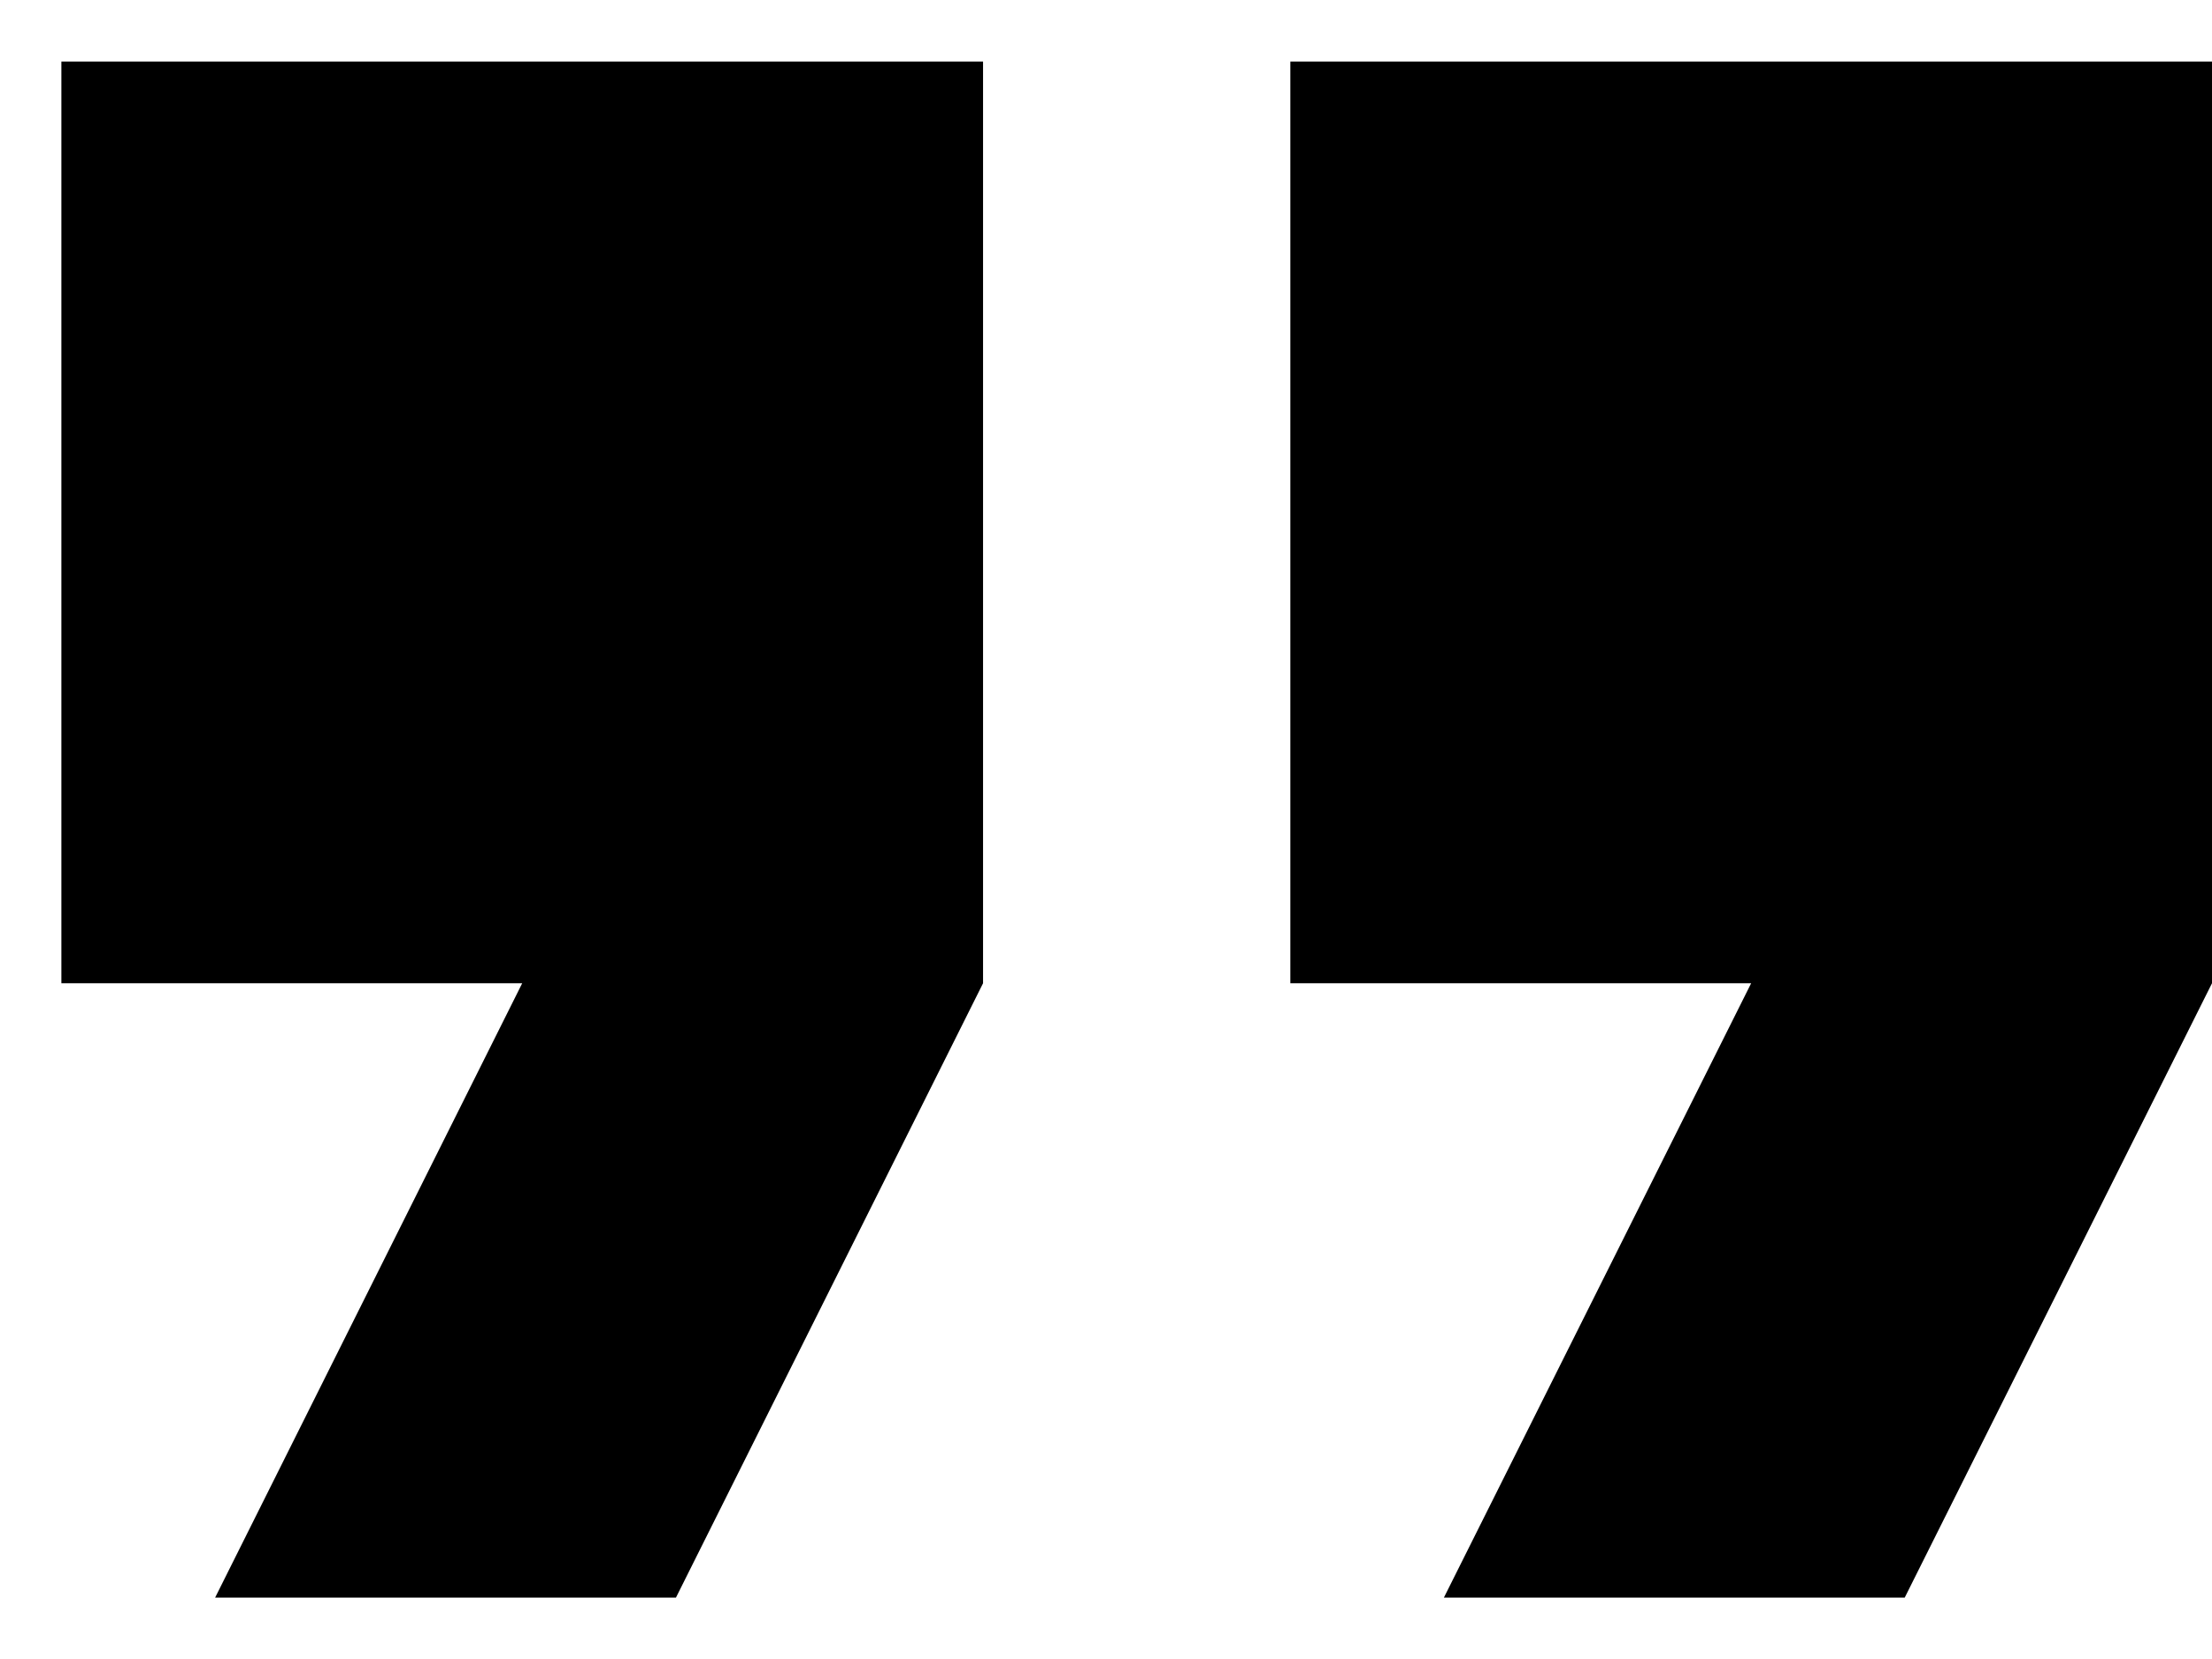 <svg xmlns="http://www.w3.org/2000/svg" width="12" height="9" viewBox="0 0 12 9" fill="none"><path d="M7.833 8.667L9.5 5.334L7 5.334L7 0.334L12 0.334L12 5.334L10.333 8.667L7.833 8.667ZM1.167 8.667L2.833 5.334L0.333 5.334L0.333 0.334L5.333 0.334L5.333 5.334L3.667 8.667L1.167 8.667Z" fill="black"></path></svg>